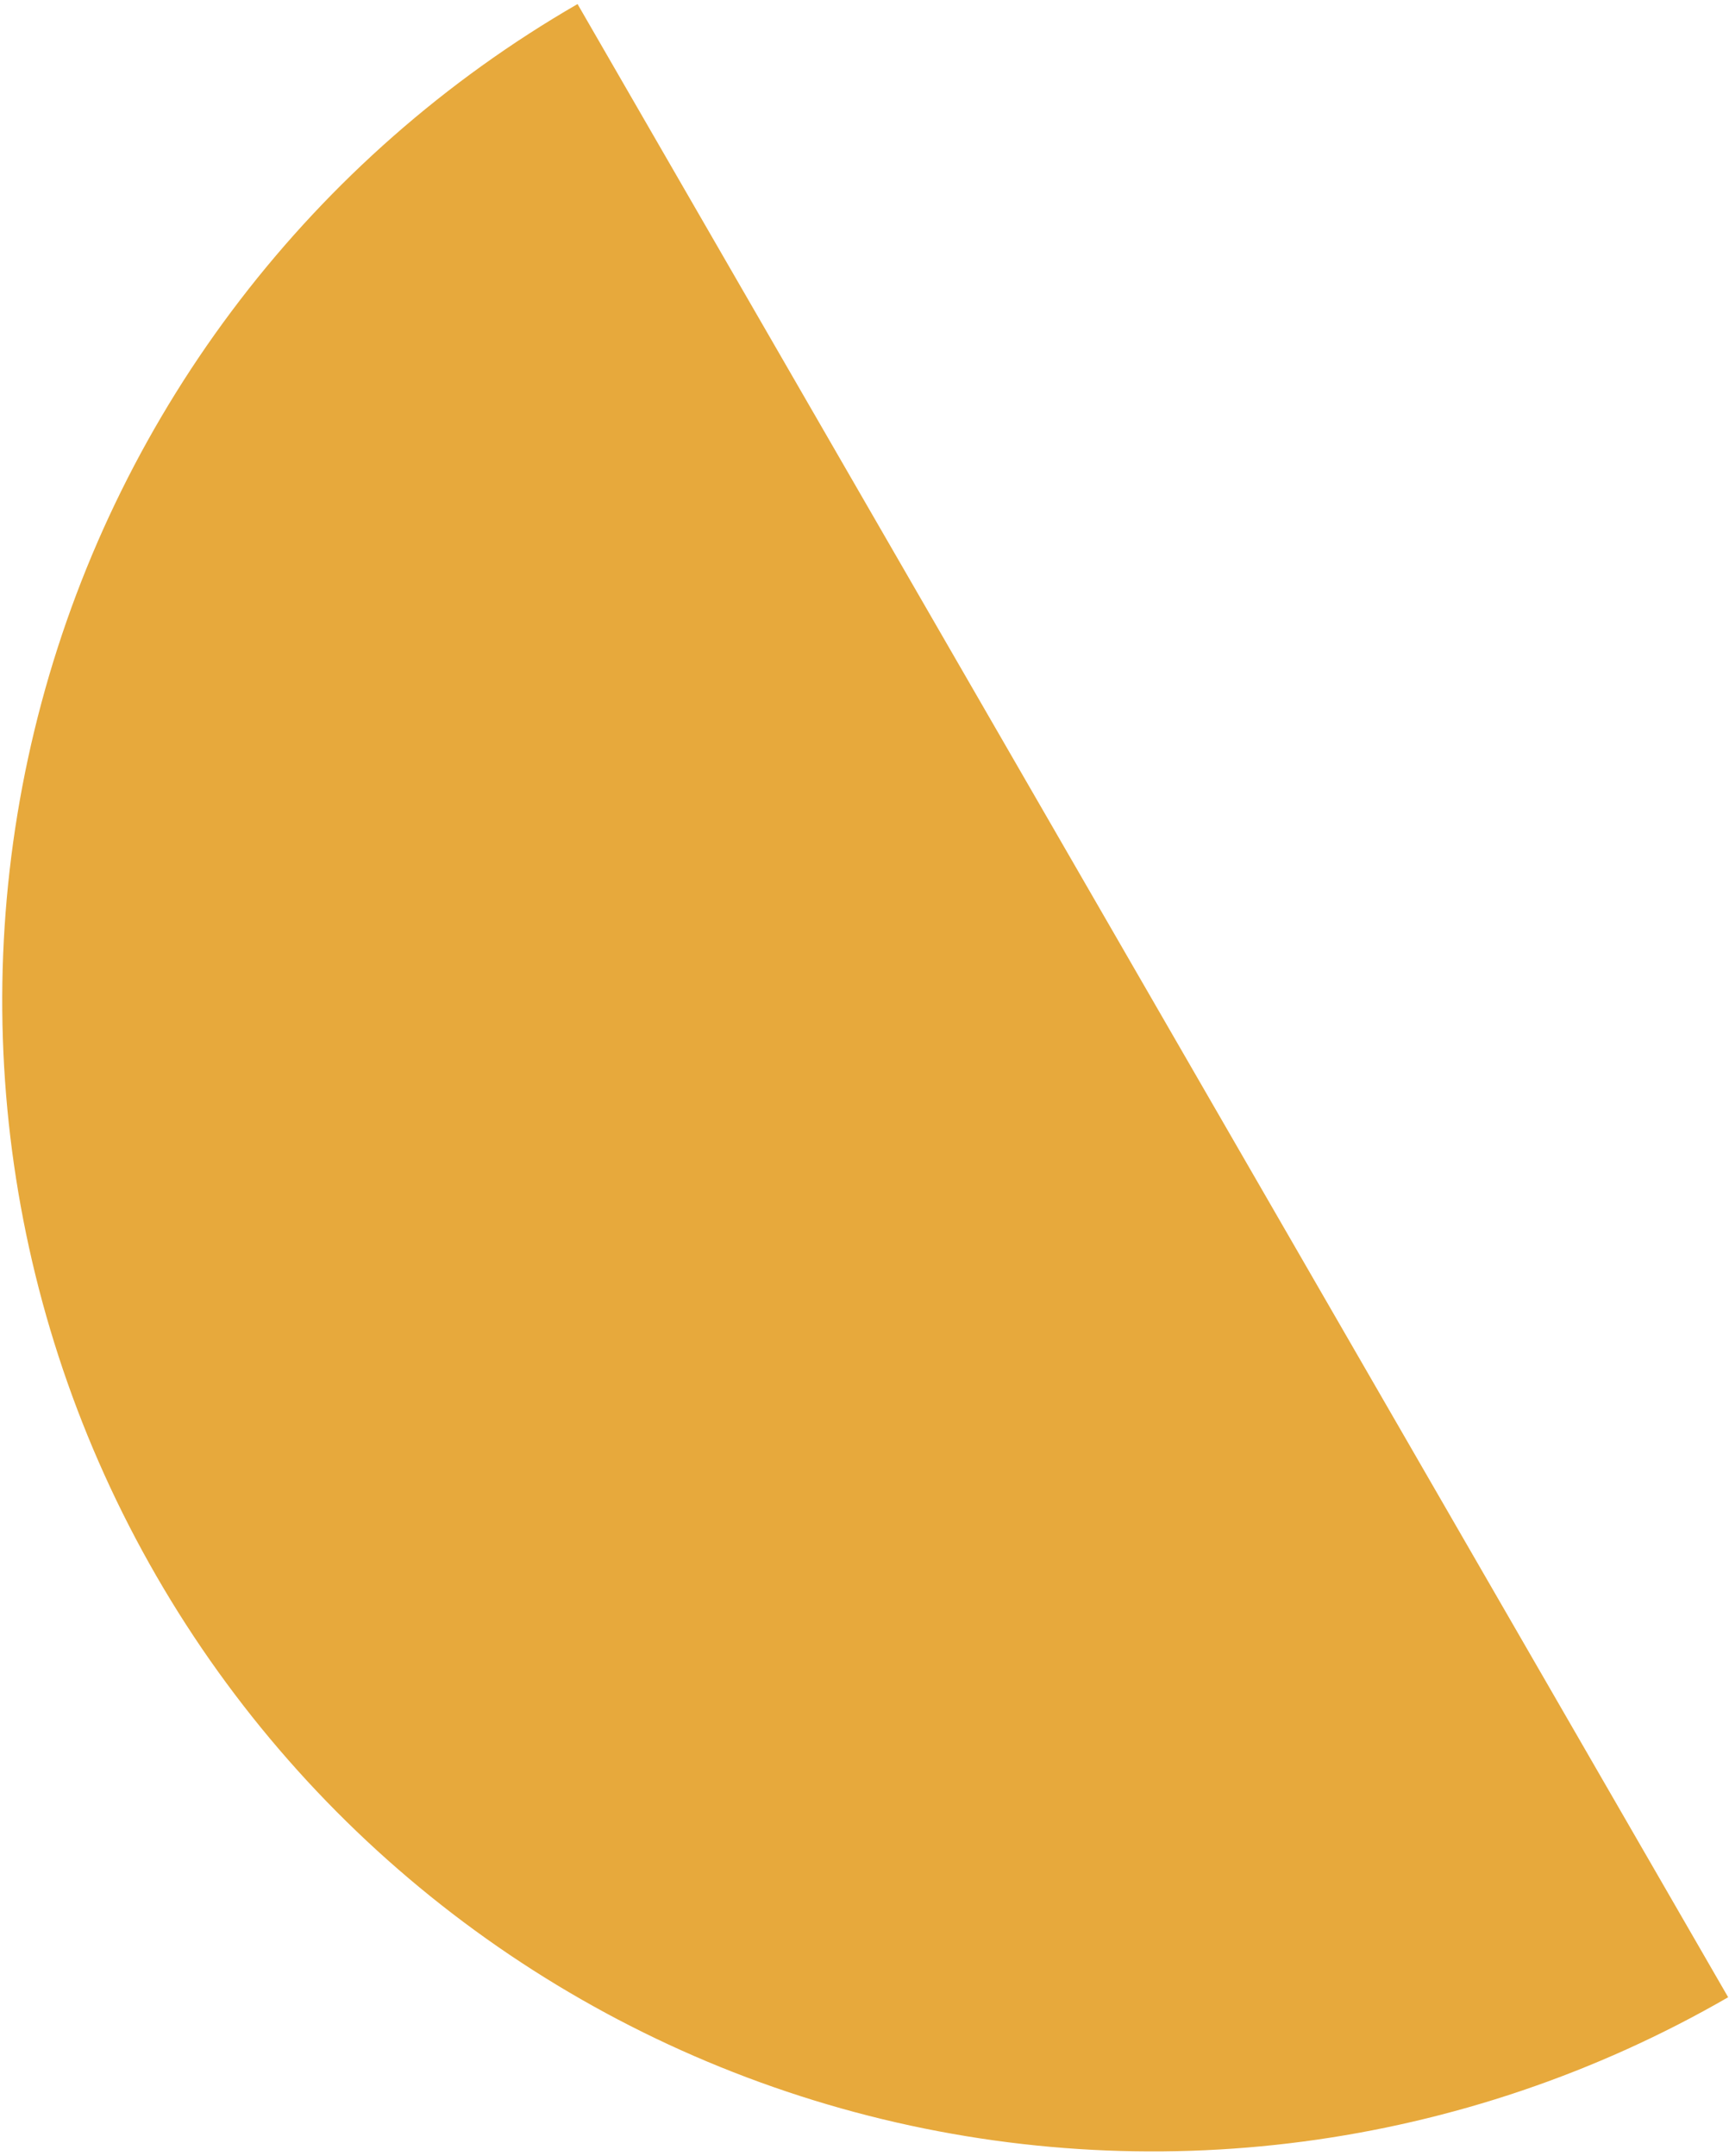 <svg width="227" height="283" viewBox="0 0 227 283" fill="none" xmlns="http://www.w3.org/2000/svg">
<path d="M75.826 0.532C41.129 20.565 15.81 53.56 5.441 92.26C-4.929 130.959 0.5 172.193 20.532 206.89C40.565 241.588 73.56 266.906 112.26 277.275C150.959 287.645 192.193 282.216 226.89 262.184L151.358 131.358L75.826 0.532Z" fill="#E7A93C"/>
</svg>
